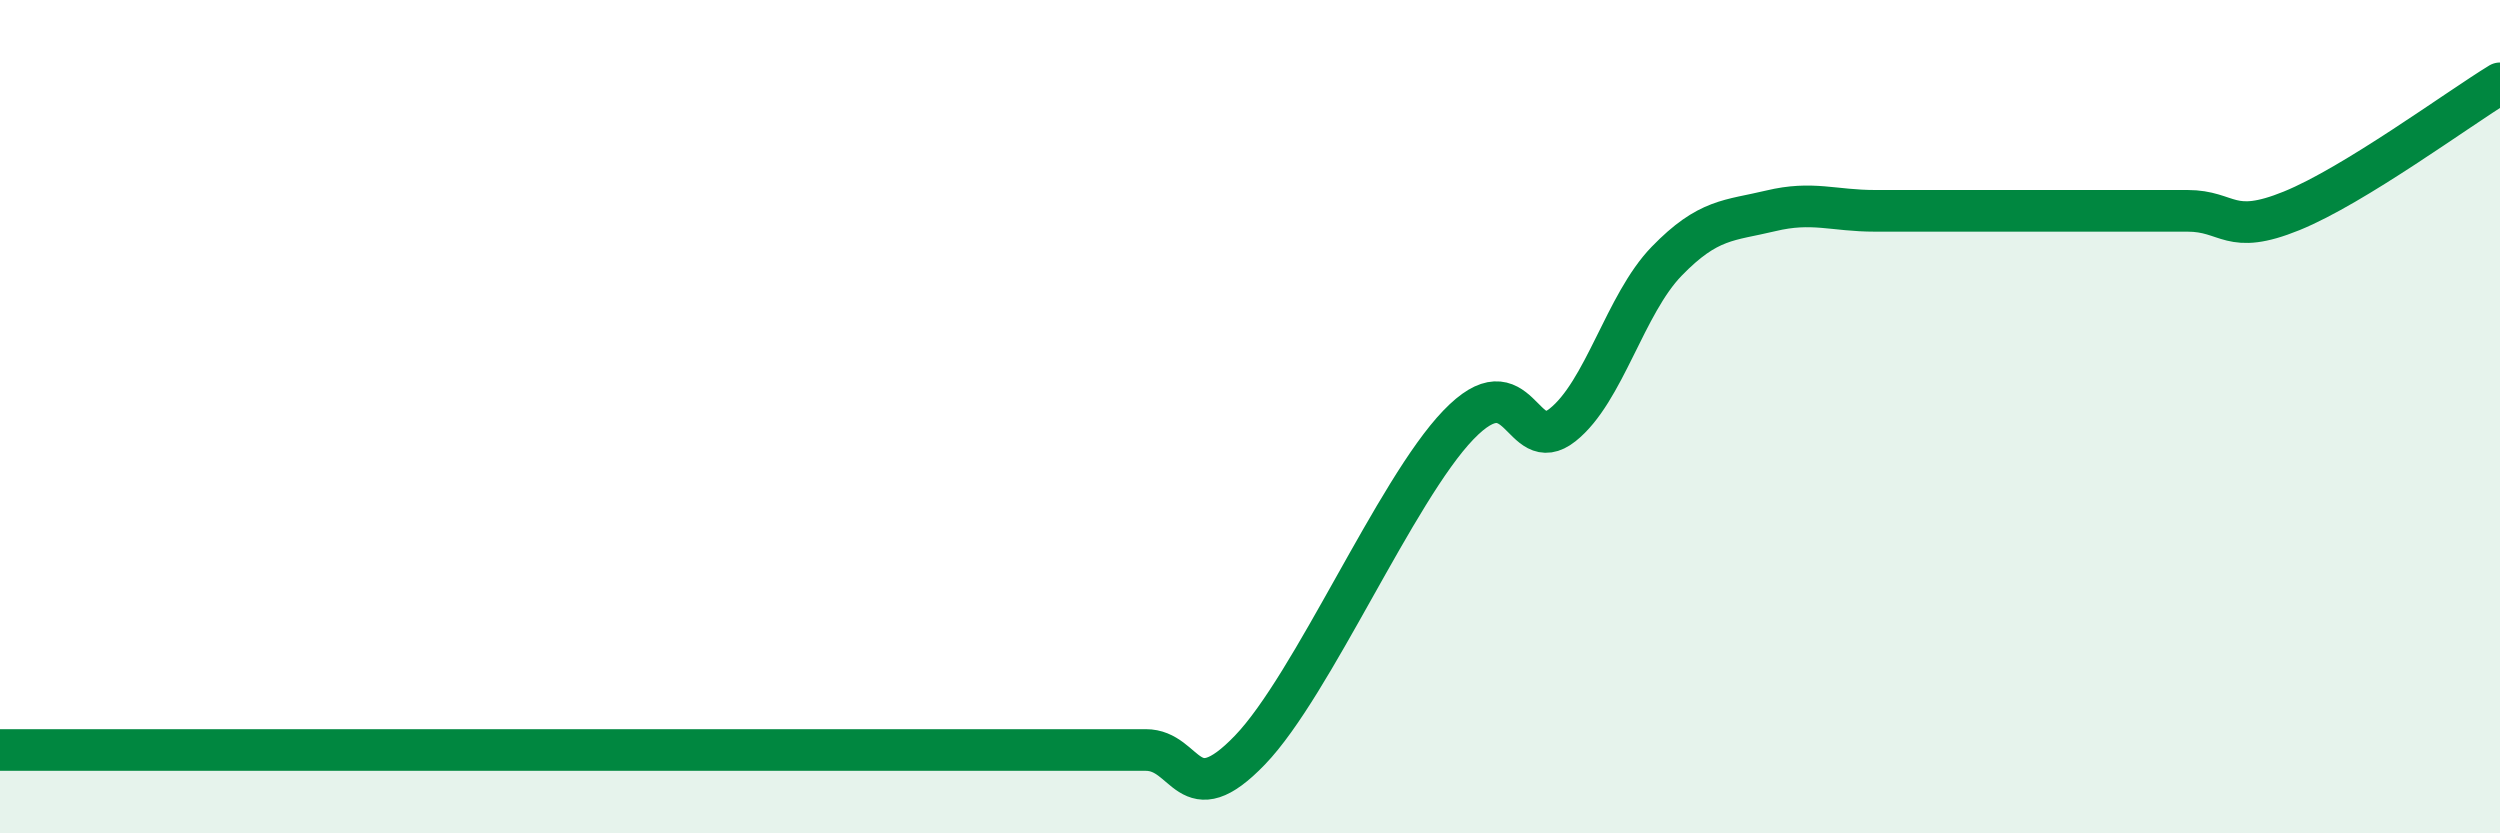 
    <svg width="60" height="20" viewBox="0 0 60 20" xmlns="http://www.w3.org/2000/svg">
      <path
        d="M 0,18 C 0.5,18 1.5,18 2.5,18 C 3.5,18 4,18 5,18 C 6,18 6.5,18 7.5,18 C 8.5,18 9,18 10,18 C 11,18 11.5,18 12.5,18 C 13.5,18 14,18 15,18 C 16,18 16.5,18 17.5,18 C 18.5,18 19,18 20,18 C 21,18 21.5,18 22.5,18 C 23.5,18 24,18 25,18 C 26,18 26.5,18 27.5,18 C 28.5,18 28.5,19.56 30,18 C 31.5,16.44 33.5,11.76 35,10.2 C 36.5,8.64 36.5,10.99 37.5,10.2 C 38.5,9.41 39,7.3 40,6.27 C 41,5.24 41.5,5.3 42.5,5.06 C 43.5,4.82 44,5.06 45,5.06 C 46,5.06 46.5,5.06 47.5,5.06 C 48.5,5.06 49,5.06 50,5.06 C 51,5.06 51.5,5.06 52.5,5.06 C 53.5,5.06 53.5,5.67 55,5.06 C 56.5,4.45 59,2.61 60,2L60 20L0 20Z"
        fill="#008740"
        opacity="0.1"
        stroke-linecap="round"
        stroke-linejoin="round"
      />
      <path
        d="M 0,18 C 0.5,18 1.5,18 2.5,18 C 3.5,18 4,18 5,18 C 6,18 6.5,18 7.5,18 C 8.5,18 9,18 10,18 C 11,18 11.5,18 12.5,18 C 13.5,18 14,18 15,18 C 16,18 16.5,18 17.5,18 C 18.5,18 19,18 20,18 C 21,18 21.5,18 22.5,18 C 23.5,18 24,18 25,18 C 26,18 26.5,18 27.5,18 C 28.5,18 28.5,19.56 30,18 C 31.5,16.44 33.5,11.76 35,10.2 C 36.5,8.64 36.5,10.99 37.5,10.2 C 38.5,9.41 39,7.3 40,6.27 C 41,5.24 41.5,5.3 42.5,5.06 C 43.5,4.82 44,5.06 45,5.06 C 46,5.06 46.5,5.06 47.5,5.06 C 48.5,5.06 49,5.06 50,5.06 C 51,5.06 51.5,5.06 52.5,5.06 C 53.5,5.06 53.5,5.67 55,5.06 C 56.5,4.45 59,2.61 60,2"
        stroke="#008740"
        stroke-width="1"
        fill="none"
        stroke-linecap="round"
        stroke-linejoin="round"
      />
    </svg>
  